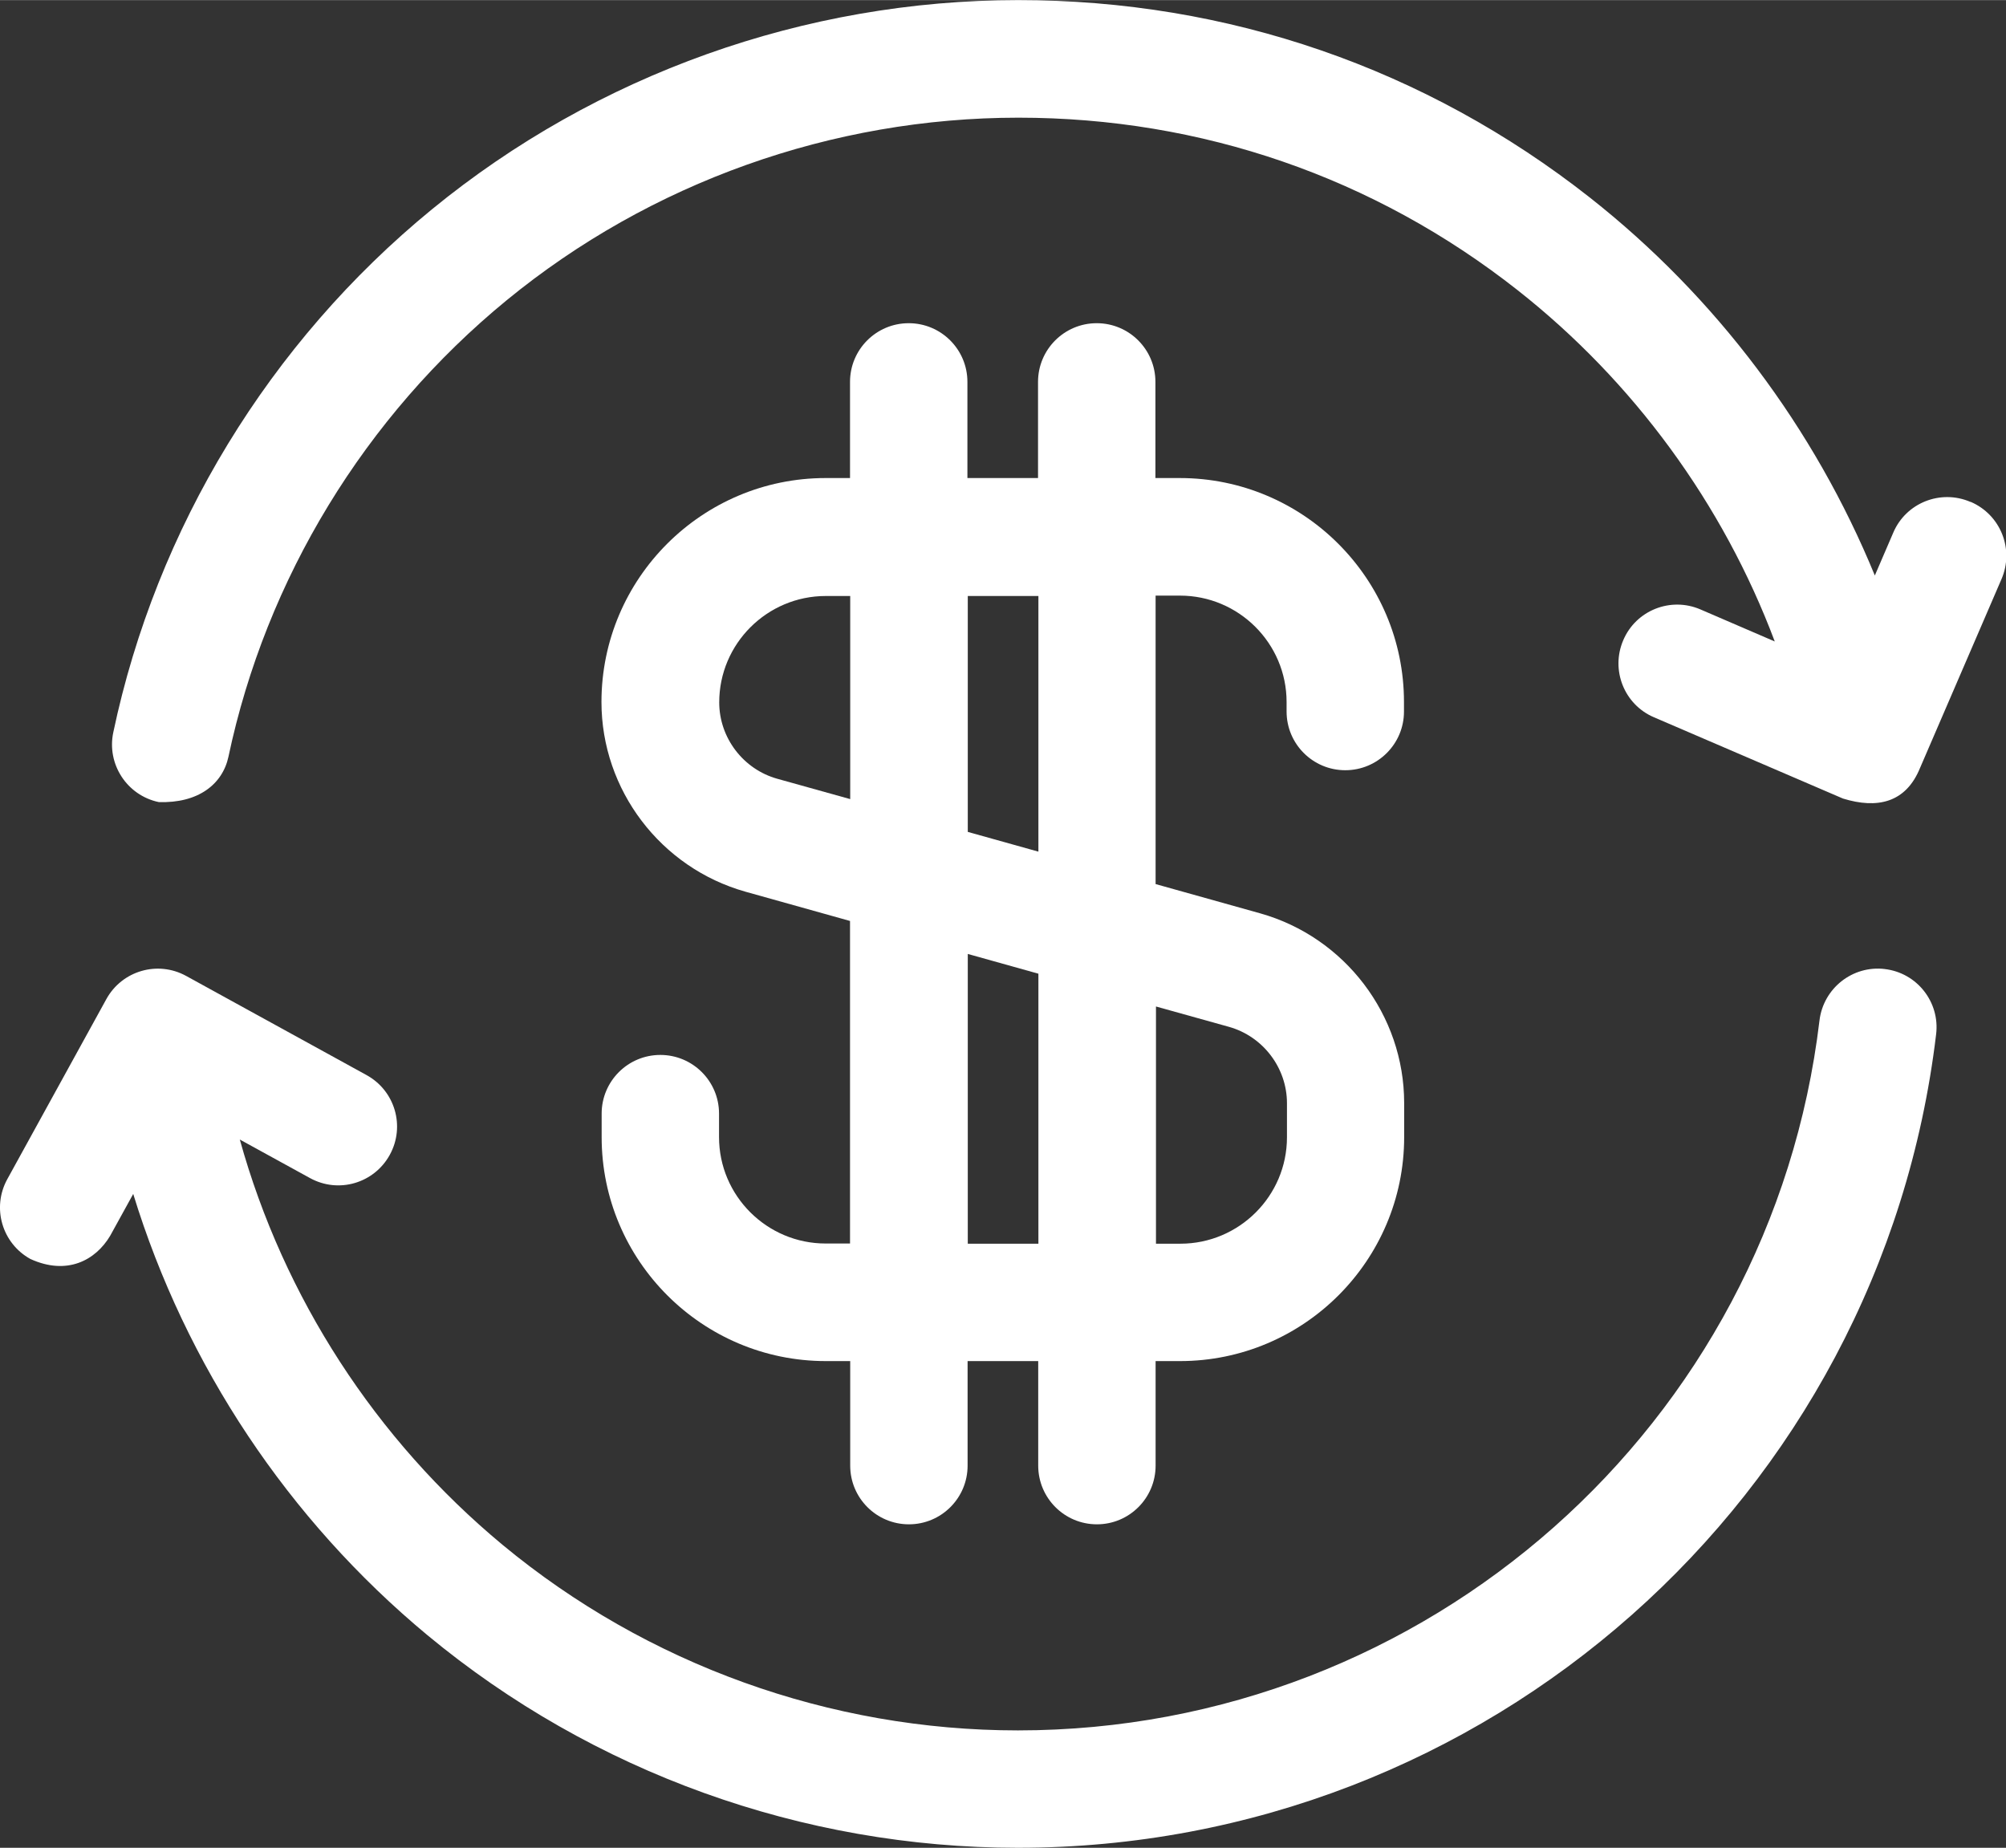 <?xml version="1.0" encoding="UTF-8"?>
<!DOCTYPE svg PUBLIC "-//W3C//DTD SVG 1.1//EN" "http://www.w3.org/Graphics/SVG/1.1/DTD/svg11.dtd">
<!-- Creator: CorelDRAW 2018 (64 Bit) -->
<svg xmlns="http://www.w3.org/2000/svg" xml:space="preserve" width="21.064mm" height="19.403mm" version="1.1" style="shape-rendering:geometricPrecision; text-rendering:geometricPrecision; image-rendering:optimizeQuality; fill-rule:evenodd; clip-rule:evenodd"
viewBox="0 0 107.66 99.16"
 xmlns:xlink="http://www.w3.org/1999/xlink">
 <rect x="0" y="0" width="107.66" height="99.16" fill="#333333" stroke="none"/>
 <defs>
  <style type="text/css">
   <![CDATA[
    .fil0 {fill:white;fill-rule:nonzero}
   ]]>
  </style>
 </defs>
 <g id="Camada_x0020_1">
  <g id="_2675985500800">
   <path class="fil0" d="M101.16 52c-1.73,-0.21 -3.3,1.03 -3.51,2.76 -2.59,21.72 -21.09,38.1 -43.02,38.1 -10.09,0 -19.91,-3.54 -27.66,-9.96 -6.82,-5.66 -11.75,-13.29 -14.1,-21.75l3.77 2.07c1.53,0.84 3.44,0.28 4.28,-1.25 0.84,-1.53 0.28,-3.44 -1.25,-4.28l-9.68 -5.32c-1.53,-0.84 -3.44,-0.28 -4.28,1.24l-5.32 9.67c-0.84,1.53 -0.28,3.44 1.24,4.28 1.97,0.9 3.5,0.07 4.28,-1.24l1.24 -2.25c2.82,9.19 8.31,17.47 15.79,23.68 8.88,7.36 20.13,11.41 31.68,11.41 25.13,0 46.32,-18.77 49.29,-43.66 0.21,-1.73 -1.03,-3.3 -2.76,-3.5z"/>
   <path class="fil0" d="M105.75 26.93c-1.6,-0.69 -3.46,0.05 -4.14,1.65l-0.99 2.3c-3.24,-7.9 -8.52,-14.95 -15.29,-20.28 -8.82,-6.94 -19.43,-10.6 -30.68,-10.6 -11.45,0 -22.63,3.99 -31.47,11.23 -8.72,7.14 -14.79,17.11 -17.1,28.07 -0.36,1.7 0.73,3.38 2.44,3.74 2.11,0.07 3.42,-0.95 3.74,-2.43 2.02,-9.56 7.32,-18.26 14.93,-24.5 7.71,-6.32 17.47,-9.8 27.47,-9.8 9.82,0 19.09,3.2 26.78,9.25 6.24,4.91 11.04,11.49 13.81,18.86l-3.99 -1.72c-1.6,-0.69 -3.46,0.05 -4.14,1.65 -0.69,1.6 0.05,3.46 1.65,4.14l10.14 4.36c1.82,0.56 3.37,0.25 4.14,-1.65l4.37 -10.13c0.69,-1.6 -0.05,-3.45 -1.65,-4.14z"/>
   <path class="fil0" d="M35.44 56.61c-1.74,0 -3.15,1.41 -3.15,3.15l0 1.26c0,6.63 5.4,12.02 12.03,12.02l1.31 0 0 5.61c0,1.74 1.41,3.15 3.15,3.15 1.74,0 3.15,-1.41 3.15,-3.15l0 -5.61 3.79 0 0 5.61c0,1.74 1.41,3.15 3.15,3.15 1.74,0 3.15,-1.41 3.15,-3.15l0 -5.61 1.31 0c6.63,0 12.03,-5.39 12.03,-12.02l0 -1.83c0,-4.72 -3.18,-8.9 -7.73,-10.18l-5.61 -1.57 0 -15.48 1.31 0c3.15,0 5.72,2.56 5.72,5.71l0 0.51c0,1.74 1.41,3.15 3.15,3.15 1.74,0 3.15,-1.41 3.15,-3.15l0 -0.51c0,-6.63 -5.4,-12.02 -12.03,-12.02l-1.31 0 0 -5.16c0,-1.74 -1.41,-3.15 -3.15,-3.15 -1.74,0 -3.15,1.41 -3.15,3.15l0 5.16 -3.79 0 0 -5.16c0,-1.74 -1.41,-3.15 -3.15,-3.15 -1.74,0 -3.15,1.41 -3.15,3.15l0 5.16 -1.31 0c-6.63,0 -12.03,5.39 -12.03,12.02 0,4.72 3.18,8.9 7.73,10.18l5.61 1.57 0 17.31 -1.31 0c-3.15,0 -5.72,-2.56 -5.72,-5.71l0 -1.26c0,-1.74 -1.41,-3.15 -3.15,-3.15zm30.51 -1.51c1.83,0.51 3.12,2.2 3.12,4.1l0 1.83c0,3.15 -2.57,5.71 -5.72,5.71l-1.31 0 0 -12.73 3.91 1.09zm-10.22 -23.12l0 13.72 -3.79 -1.06 0 -12.66 3.79 0zm-14.01 9.81c-1.83,-0.51 -3.12,-2.2 -3.12,-4.1 0,-3.15 2.57,-5.71 5.72,-5.71l1.31 0 0 10.9 -3.91 -1.09zm10.22 9.4l3.79 1.06 0 14.49 -3.79 0 0 -15.55z"/>
  </g>
 </g>
</svg>
